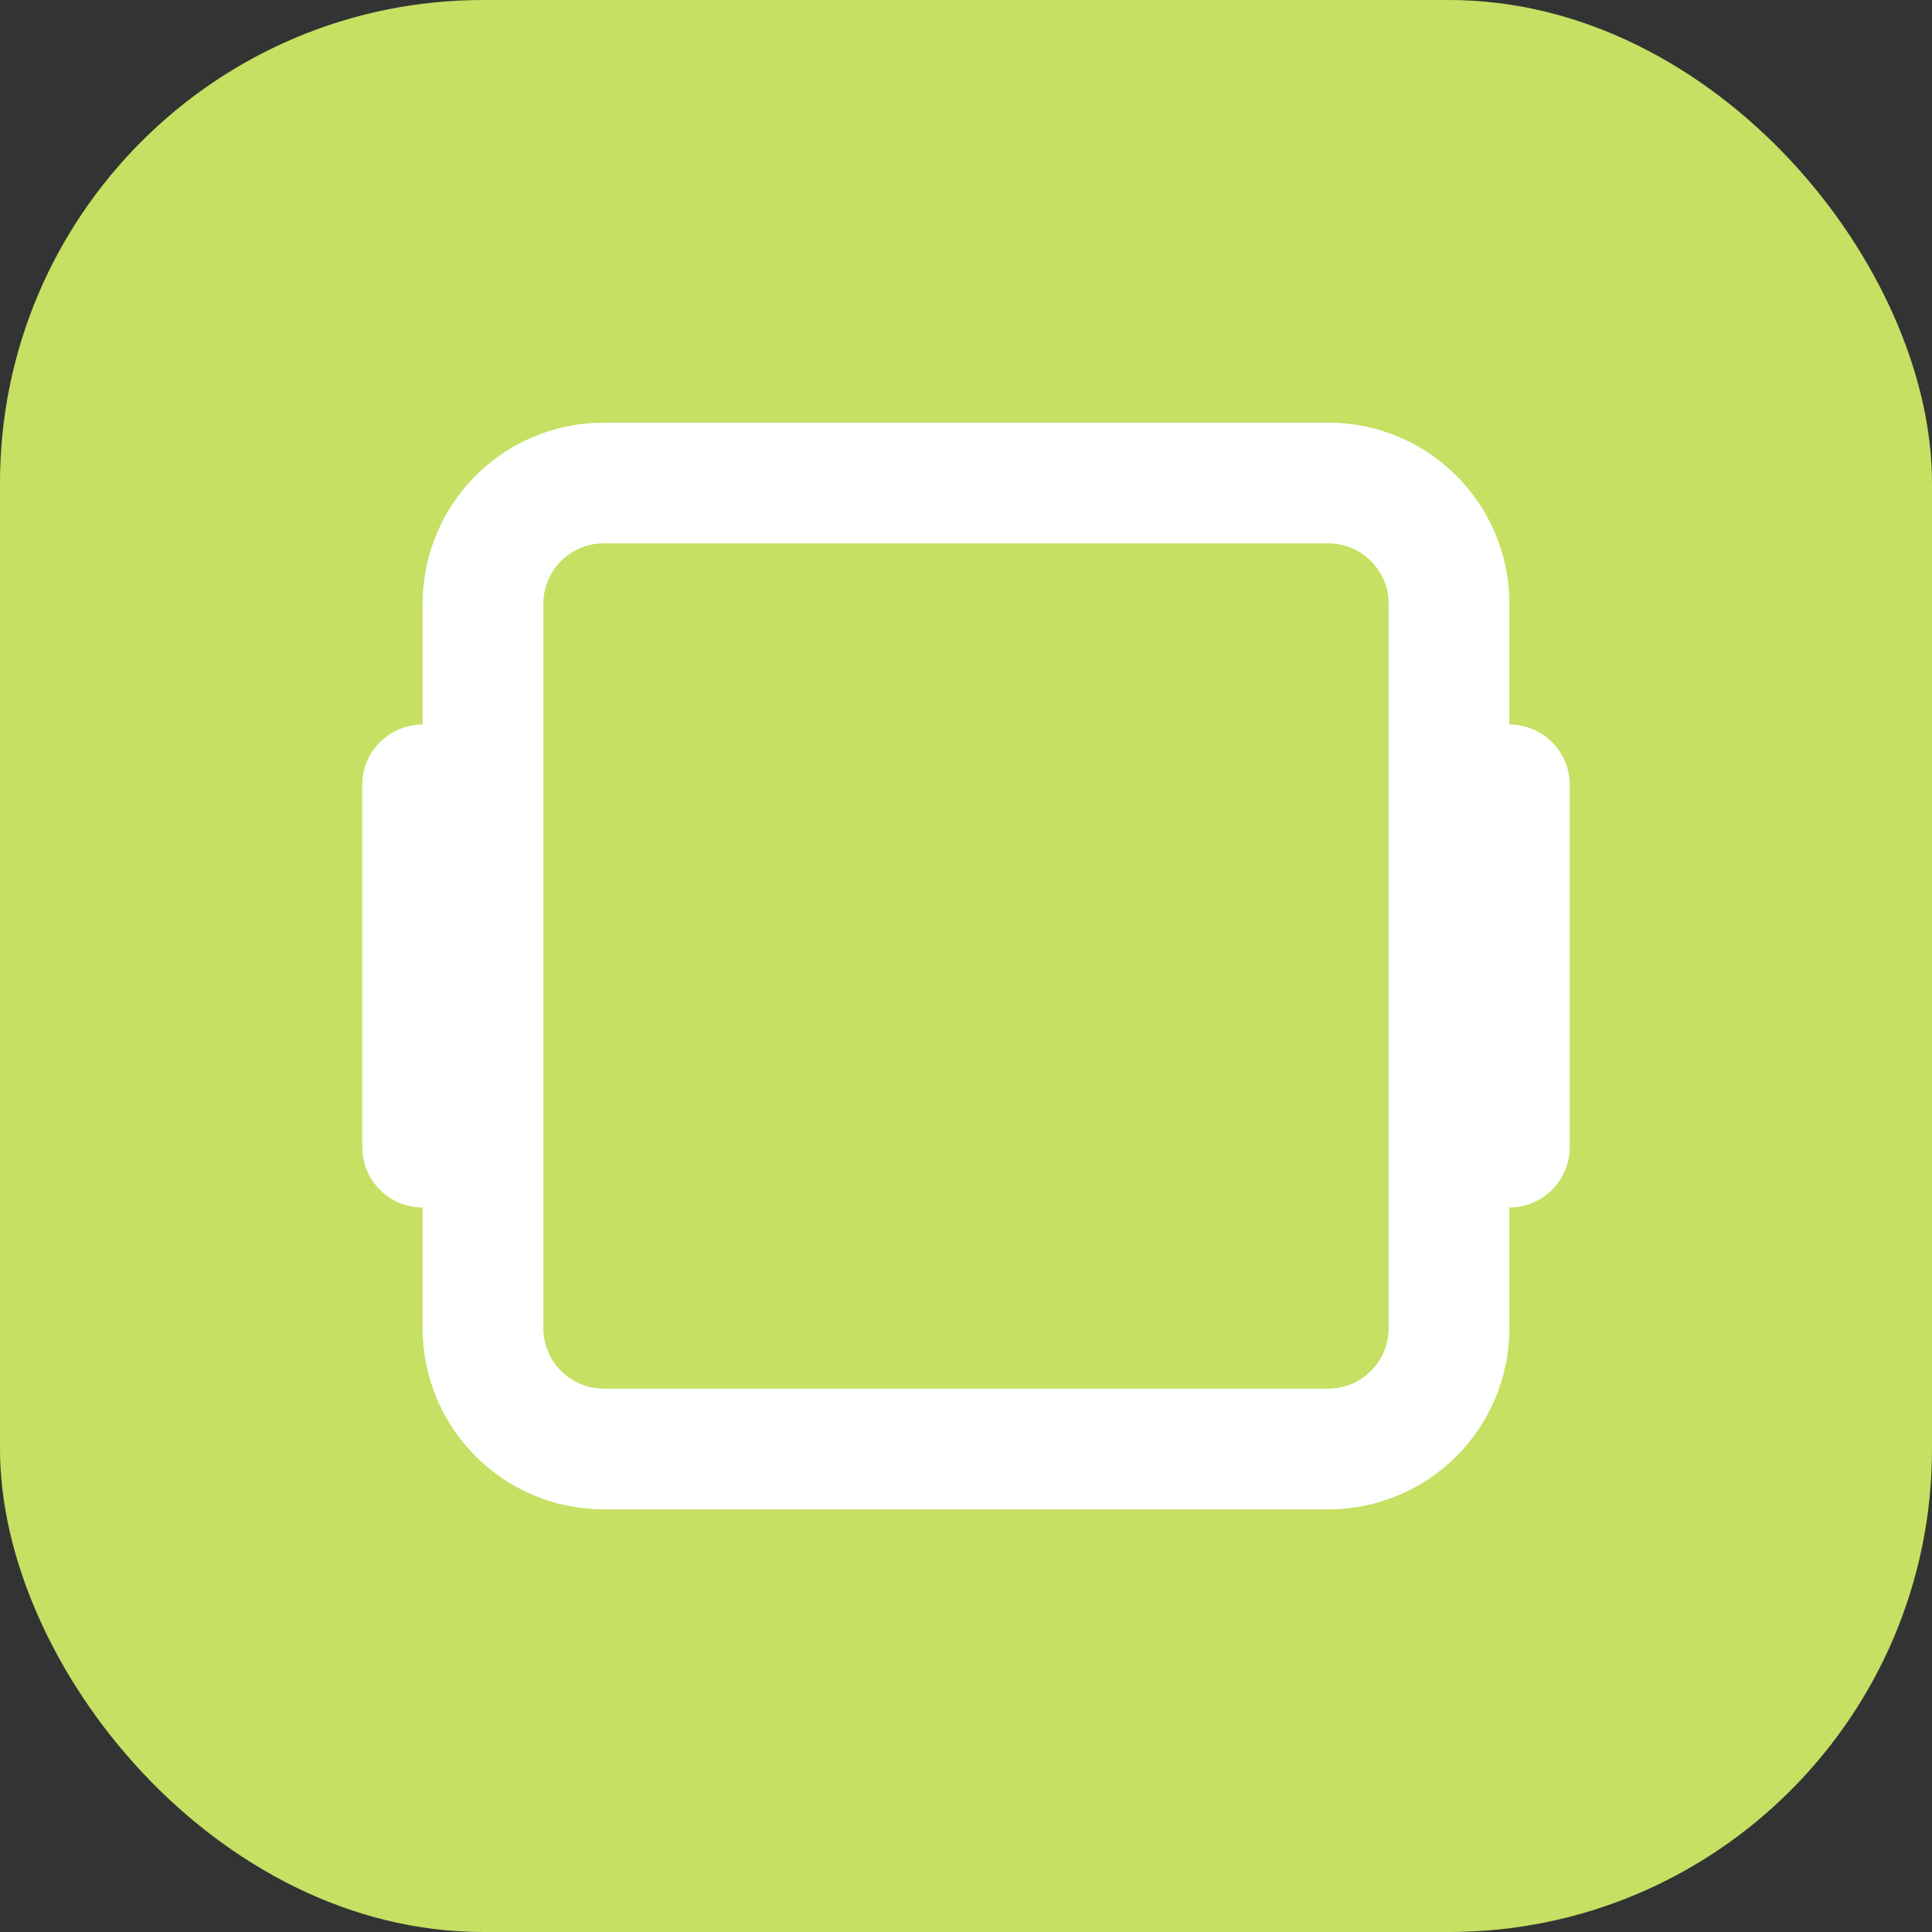 <svg width="32" height="32" viewBox="0 0 32 32" fill="none" xmlns="http://www.w3.org/2000/svg">
  <rect x="0" y="0" width="32" height="32" fill="#333333" stroke="none"/>
  <rect width="32" height="32" rx="8" fill="#C5E063"/>
  <path d="M10 8H22C23.105 8 24 8.895 24 10V22C24 23.105 23.105 24 22 24H10C8.895 24 8 23.105 8 22V10C8 8.895 8.895 8 10 8Z" stroke="white" stroke-width="2"/>
  <rect x="13" y="12" width="6" height="2" rx="1" fill="#C5E063"/>
  <rect x="13" y="15" width="6" height="2" rx="1" fill="#C5E063"/>
  <rect x="13" y="18" width="6" height="2" rx="1" fill="#C5E063"/>
  <path d="M24 13C24 12.448 24.448 12 25 12C25.552 12 26 12.448 26 13V19C26 19.552 25.552 20 25 20C24.448 20 24 19.552 24 19V13Z" fill="white"/>
  <path d="M6 13C6 12.448 6.448 12 7 12C7.552 12 8 12.448 8 13V19C8 19.552 7.552 20 7 20C6.448 20 6 19.552 6 19V13Z" fill="white"/>
</svg> 